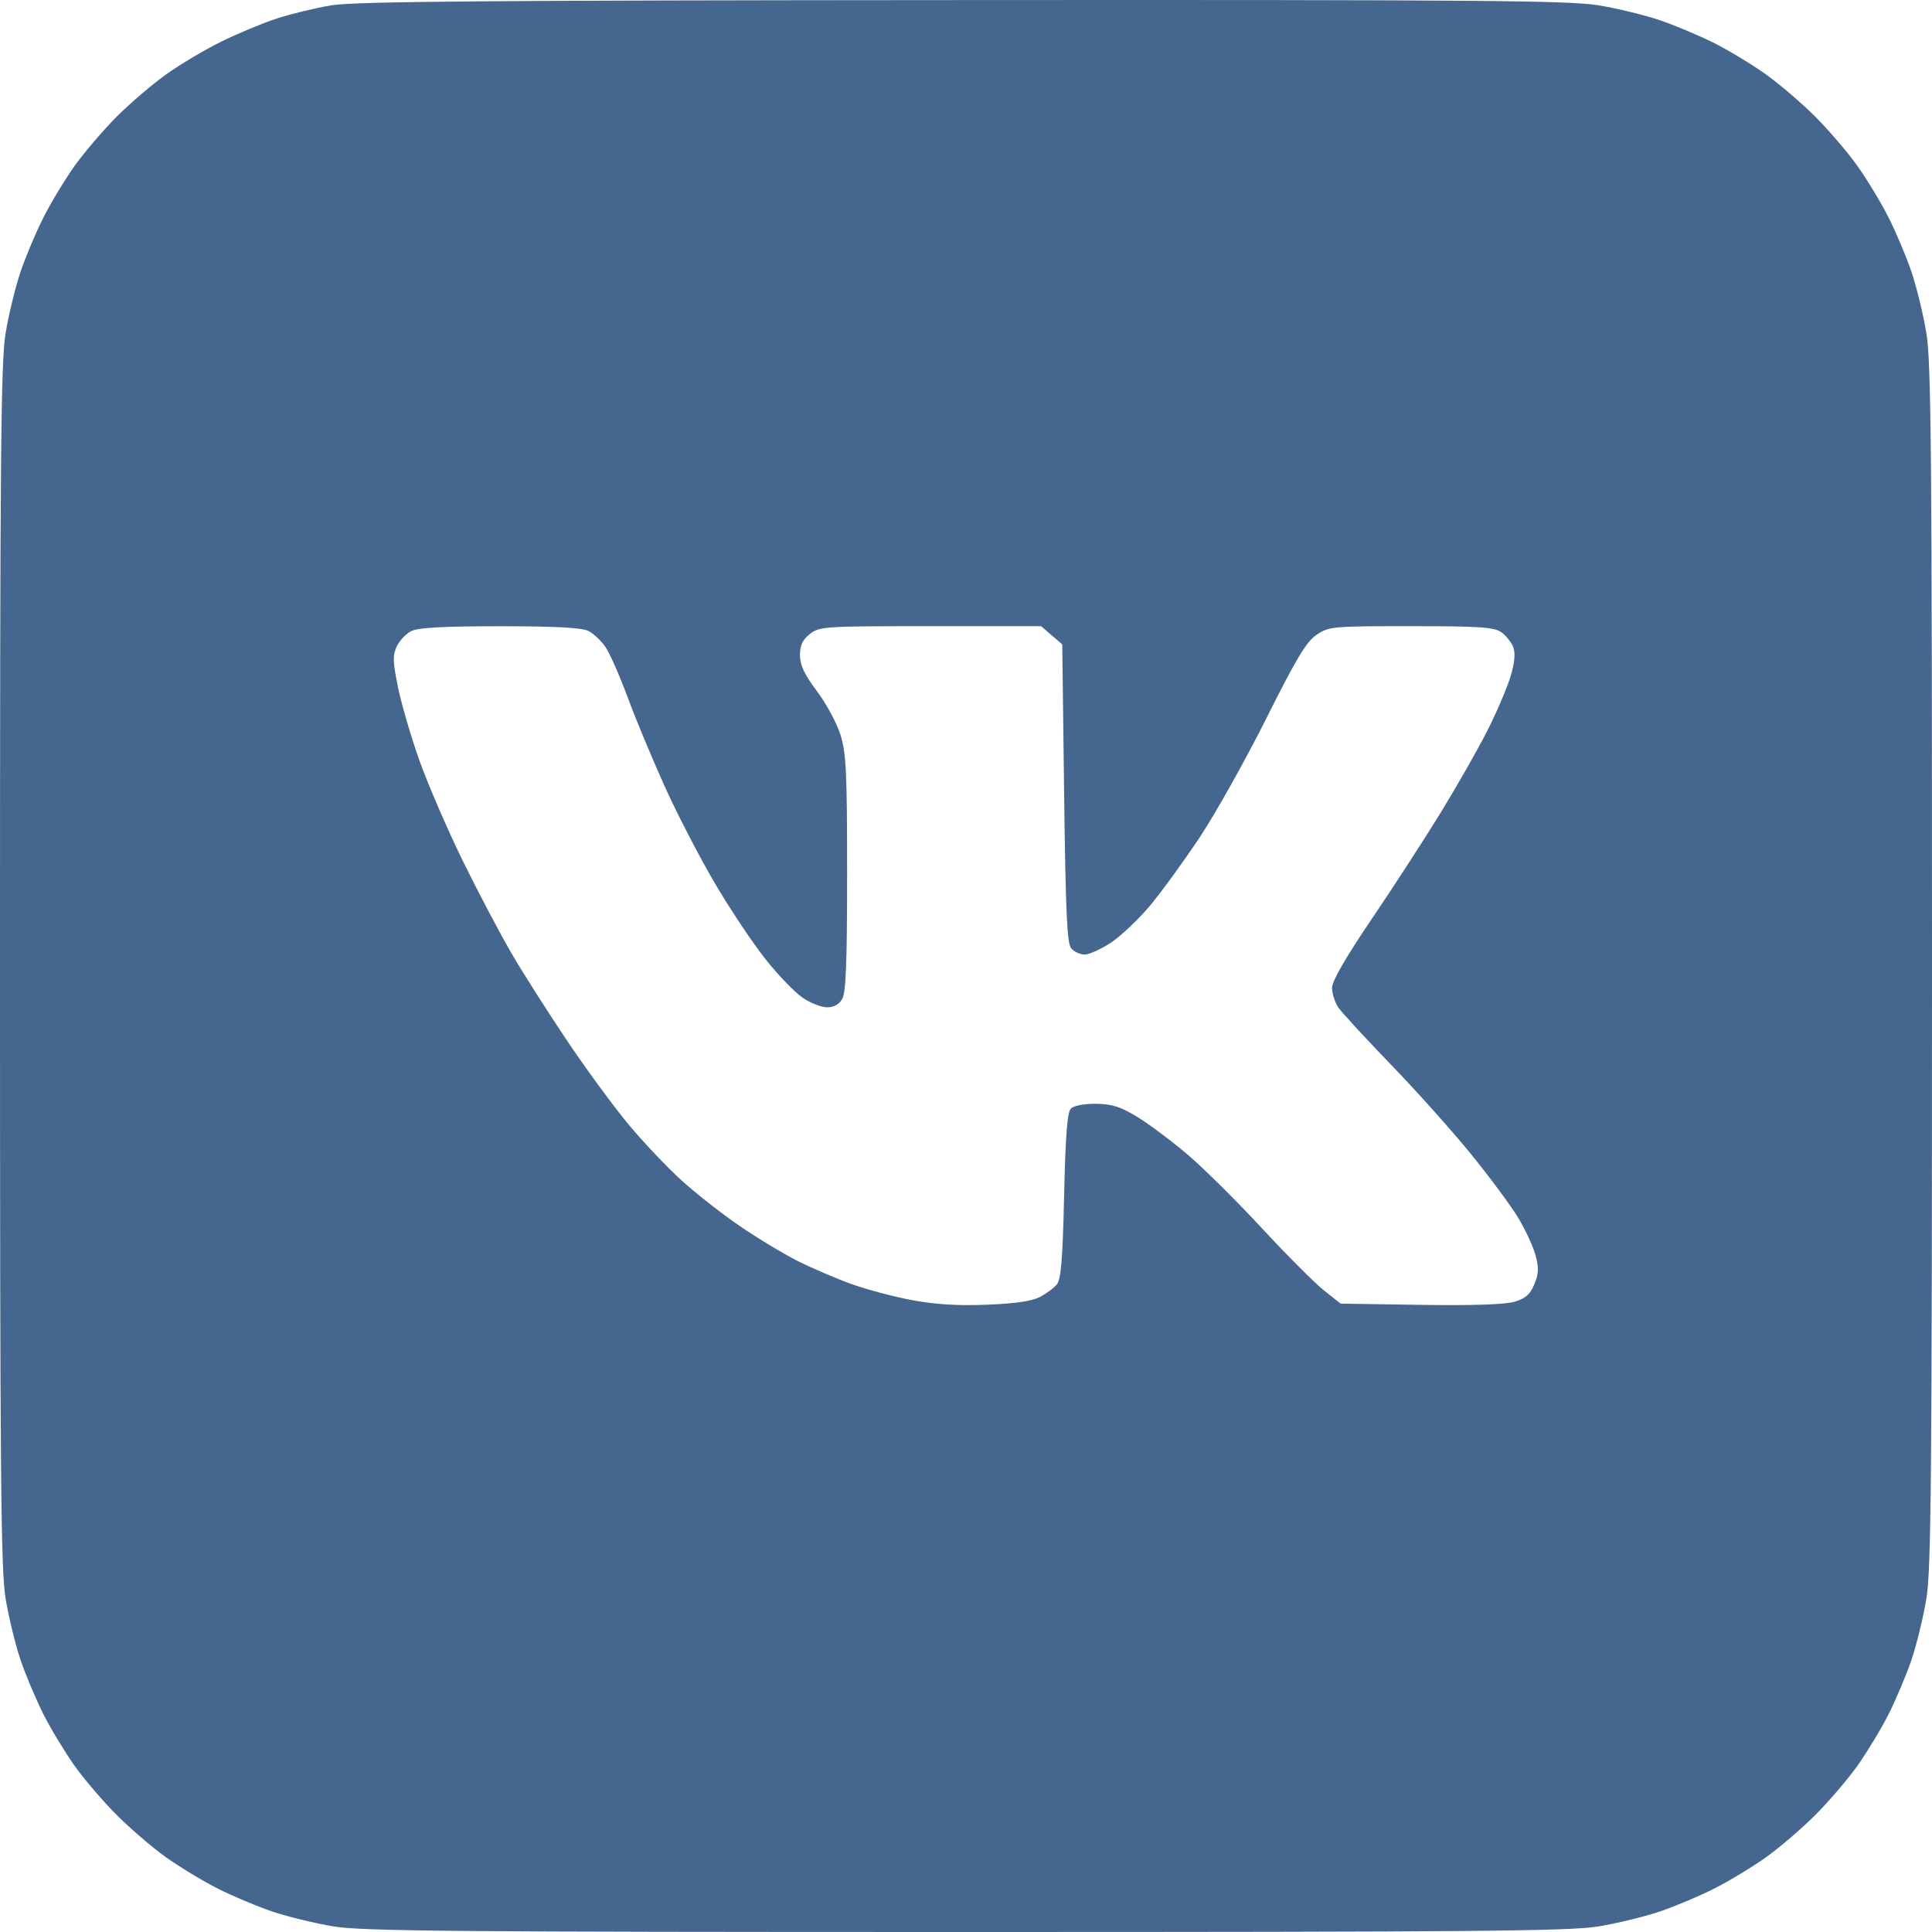<svg width="28" height="28" viewBox="0 0 28 28" fill="none" xmlns="http://www.w3.org/2000/svg">
<g clip-path="url(#clip0_1193_338)">
<path fill-rule="evenodd" clip-rule="evenodd" d="M4.802 0.077C4.571 0.116 4.215 0.202 4.009 0.269C3.804 0.336 3.442 0.487 3.205 0.604C2.968 0.721 2.611 0.933 2.412 1.075C2.213 1.216 1.89 1.493 1.693 1.689C1.497 1.886 1.222 2.207 1.082 2.403C0.943 2.599 0.741 2.932 0.634 3.143C0.526 3.354 0.376 3.71 0.299 3.935C0.223 4.16 0.124 4.565 0.08 4.836C0.012 5.253 0 6.644 0 13.998C0 21.351 0.012 22.742 0.08 23.16C0.124 23.43 0.223 23.836 0.299 24.061C0.376 24.285 0.526 24.642 0.634 24.853C0.741 25.064 0.943 25.396 1.082 25.593C1.222 25.789 1.497 26.11 1.693 26.306C1.89 26.503 2.211 26.778 2.407 26.918C2.603 27.057 2.936 27.259 3.147 27.366C3.358 27.474 3.714 27.624 3.939 27.701C4.163 27.777 4.569 27.876 4.84 27.92C5.257 27.988 6.648 28 14 28C21.352 28 22.743 27.988 23.16 27.92C23.431 27.876 23.837 27.777 24.061 27.701C24.286 27.624 24.642 27.474 24.853 27.366C25.064 27.259 25.397 27.057 25.593 26.918C25.789 26.778 26.11 26.503 26.307 26.306C26.503 26.11 26.778 25.789 26.918 25.593C27.057 25.396 27.259 25.064 27.366 24.853C27.474 24.642 27.624 24.285 27.701 24.061C27.777 23.836 27.876 23.43 27.92 23.16C27.988 22.742 28 21.351 28 13.998C28 6.644 27.988 5.253 27.92 4.836C27.876 4.565 27.777 4.16 27.701 3.935C27.624 3.71 27.474 3.354 27.366 3.143C27.259 2.932 27.057 2.599 26.918 2.403C26.778 2.207 26.503 1.886 26.307 1.689C26.11 1.493 25.789 1.218 25.593 1.078C25.397 0.938 25.064 0.736 24.853 0.629C24.642 0.522 24.286 0.372 24.061 0.295C23.837 0.218 23.431 0.12 23.16 0.076C22.742 0.007 21.364 -0.004 13.945 0.001C7.088 0.005 5.133 0.021 4.802 0.077ZM8.529 9.145C8.604 9.183 8.715 9.289 8.777 9.38C8.839 9.472 8.985 9.804 9.101 10.118C9.217 10.432 9.463 11.021 9.647 11.427C9.832 11.833 10.16 12.464 10.377 12.829C10.593 13.195 10.917 13.679 11.098 13.906C11.278 14.133 11.518 14.382 11.632 14.459C11.745 14.537 11.905 14.599 11.987 14.599C12.085 14.599 12.161 14.557 12.207 14.476C12.26 14.383 12.277 13.939 12.277 12.658C12.277 11.197 12.264 10.919 12.182 10.653C12.129 10.483 11.975 10.197 11.84 10.017C11.656 9.772 11.594 9.64 11.594 9.495C11.594 9.351 11.631 9.273 11.738 9.188C11.876 9.079 11.946 9.075 13.485 9.075H15.088L15.241 9.207L15.395 9.339L15.422 11.496C15.444 13.213 15.464 13.671 15.524 13.743C15.566 13.793 15.654 13.834 15.72 13.834C15.786 13.834 15.959 13.755 16.103 13.66C16.247 13.564 16.5 13.324 16.666 13.127C16.831 12.929 17.154 12.485 17.384 12.14C17.613 11.795 18.047 11.021 18.349 10.419C18.788 9.54 18.933 9.3 19.081 9.2C19.26 9.079 19.308 9.075 20.449 9.075C21.445 9.075 21.652 9.089 21.757 9.162C21.826 9.211 21.904 9.308 21.931 9.379C21.964 9.466 21.952 9.601 21.894 9.797C21.847 9.956 21.699 10.304 21.565 10.571C21.431 10.838 21.125 11.376 20.886 11.767C20.646 12.157 20.193 12.857 19.878 13.322C19.498 13.883 19.305 14.218 19.305 14.317C19.305 14.399 19.346 14.527 19.396 14.601C19.447 14.675 19.786 15.044 20.15 15.42C20.514 15.796 21.035 16.378 21.309 16.714C21.582 17.049 21.893 17.468 22 17.644C22.106 17.82 22.221 18.067 22.255 18.194C22.304 18.378 22.3 18.462 22.236 18.614C22.176 18.76 22.108 18.819 21.948 18.866C21.812 18.907 21.336 18.922 20.584 18.911L19.43 18.893L19.188 18.702C19.055 18.596 18.651 18.192 18.291 17.803C17.931 17.414 17.446 16.933 17.213 16.734C16.979 16.535 16.65 16.289 16.481 16.186C16.236 16.038 16.114 15.999 15.883 15.997C15.714 15.995 15.562 16.024 15.521 16.065C15.468 16.117 15.442 16.452 15.422 17.329C15.401 18.25 15.377 18.543 15.316 18.615C15.274 18.667 15.163 18.749 15.07 18.797C14.957 18.857 14.709 18.893 14.301 18.909C13.881 18.926 13.553 18.905 13.217 18.842C12.952 18.793 12.558 18.688 12.342 18.61C12.126 18.533 11.777 18.383 11.566 18.278C11.356 18.172 10.974 17.942 10.719 17.767C10.463 17.592 10.083 17.294 9.875 17.105C9.667 16.916 9.322 16.552 9.109 16.296C8.896 16.04 8.498 15.498 8.225 15.092C7.951 14.685 7.589 14.117 7.42 13.828C7.25 13.538 6.929 12.928 6.705 12.472C6.482 12.015 6.199 11.36 6.077 11.017C5.955 10.674 5.816 10.196 5.767 9.956C5.692 9.586 5.69 9.495 5.751 9.367C5.791 9.283 5.885 9.184 5.961 9.146C6.058 9.096 6.429 9.076 7.246 9.076C8.056 9.076 8.434 9.097 8.529 9.145Z" fill="#45668E"/>
</g>
<defs>
<clipPath id="clip0_1193_338">
<rect width="28" height="28" fill="white"/>
</clipPath>
</defs>
</svg>
